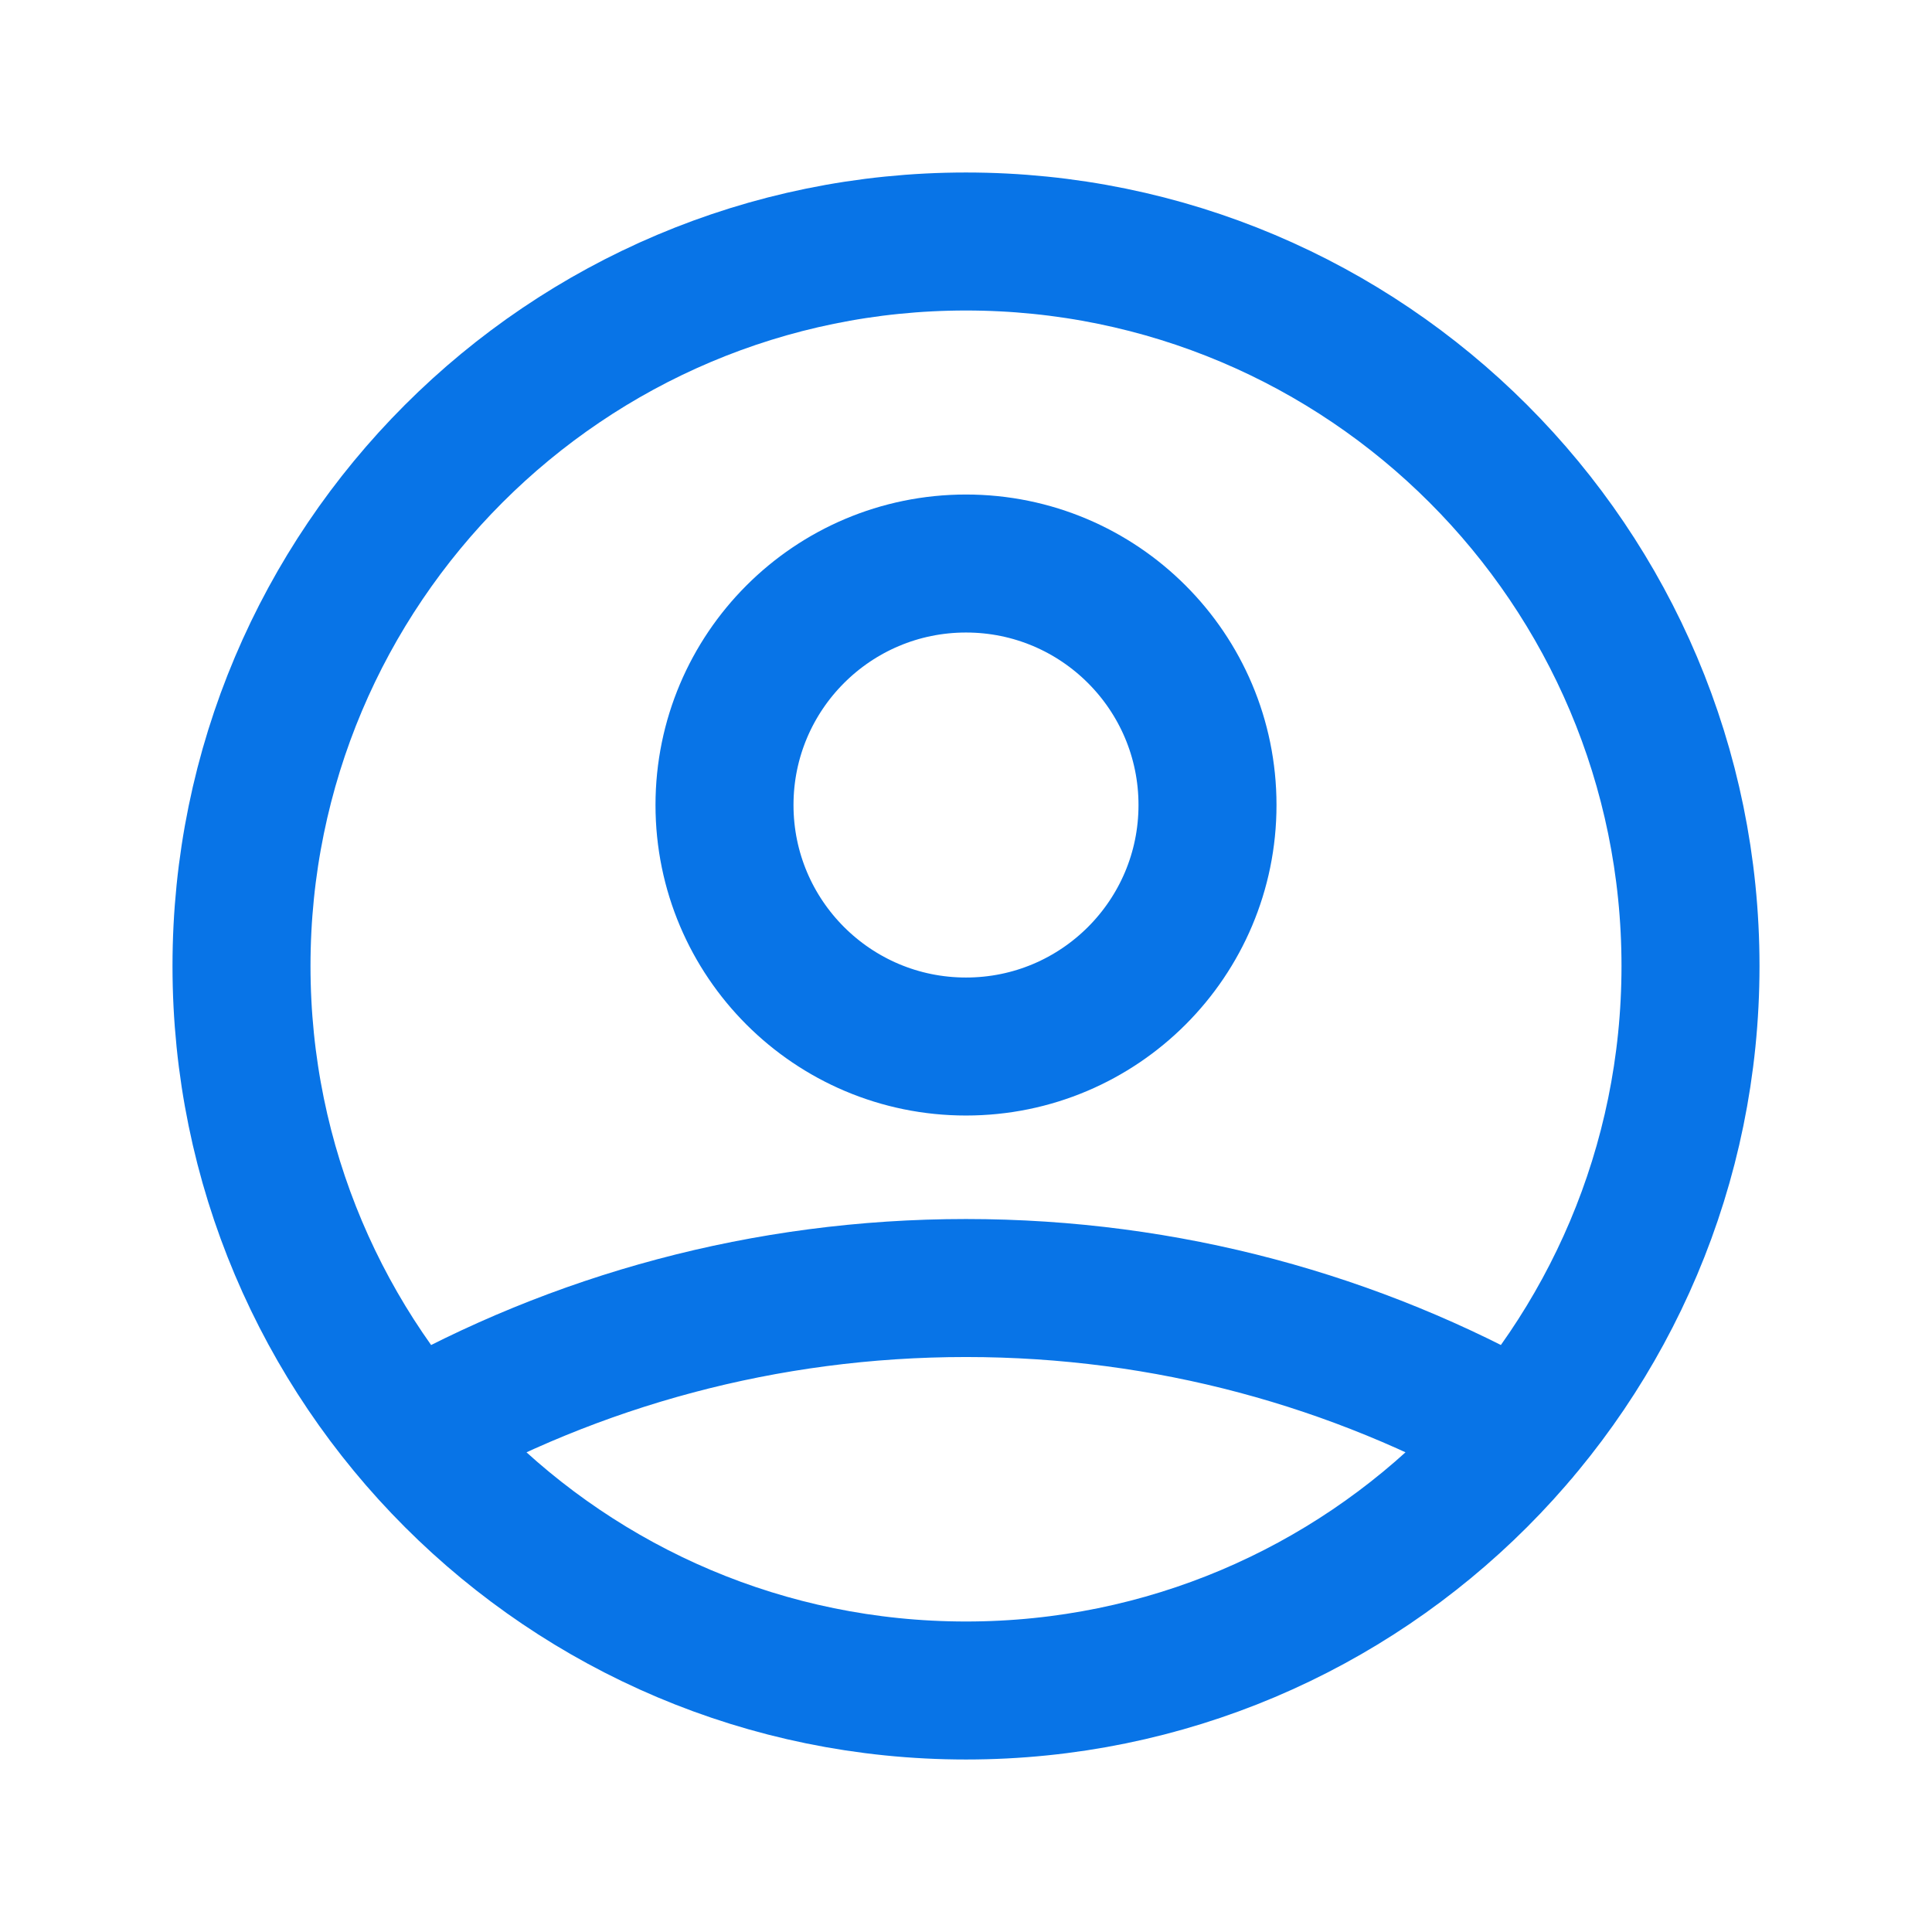 <svg width="28" height="28" viewBox="0 0 28 28" fill="none" xmlns="http://www.w3.org/2000/svg">
<path d="M5.975 20.771C8.345 19.431 11.083 18.667 14 18.667C16.917 18.667 19.655 19.431 22.026 20.771M17.5 11.667C17.5 13.6 15.933 15.167 14 15.167C12.067 15.167 10.5 13.6 10.5 11.667C10.5 9.734 12.067 8.167 14 8.167C15.933 8.167 17.5 9.734 17.5 11.667ZM24.5 14C24.5 19.799 19.799 24.5 14 24.5C8.201 24.5 3.5 19.799 3.5 14C3.5 8.201 8.201 3.5 14 3.5C19.799 3.5 24.5 8.201 24.5 14Z" stroke="#0874E7" stroke-width="2" stroke-linecap="round" stroke-linejoin="round"/>
</svg>
